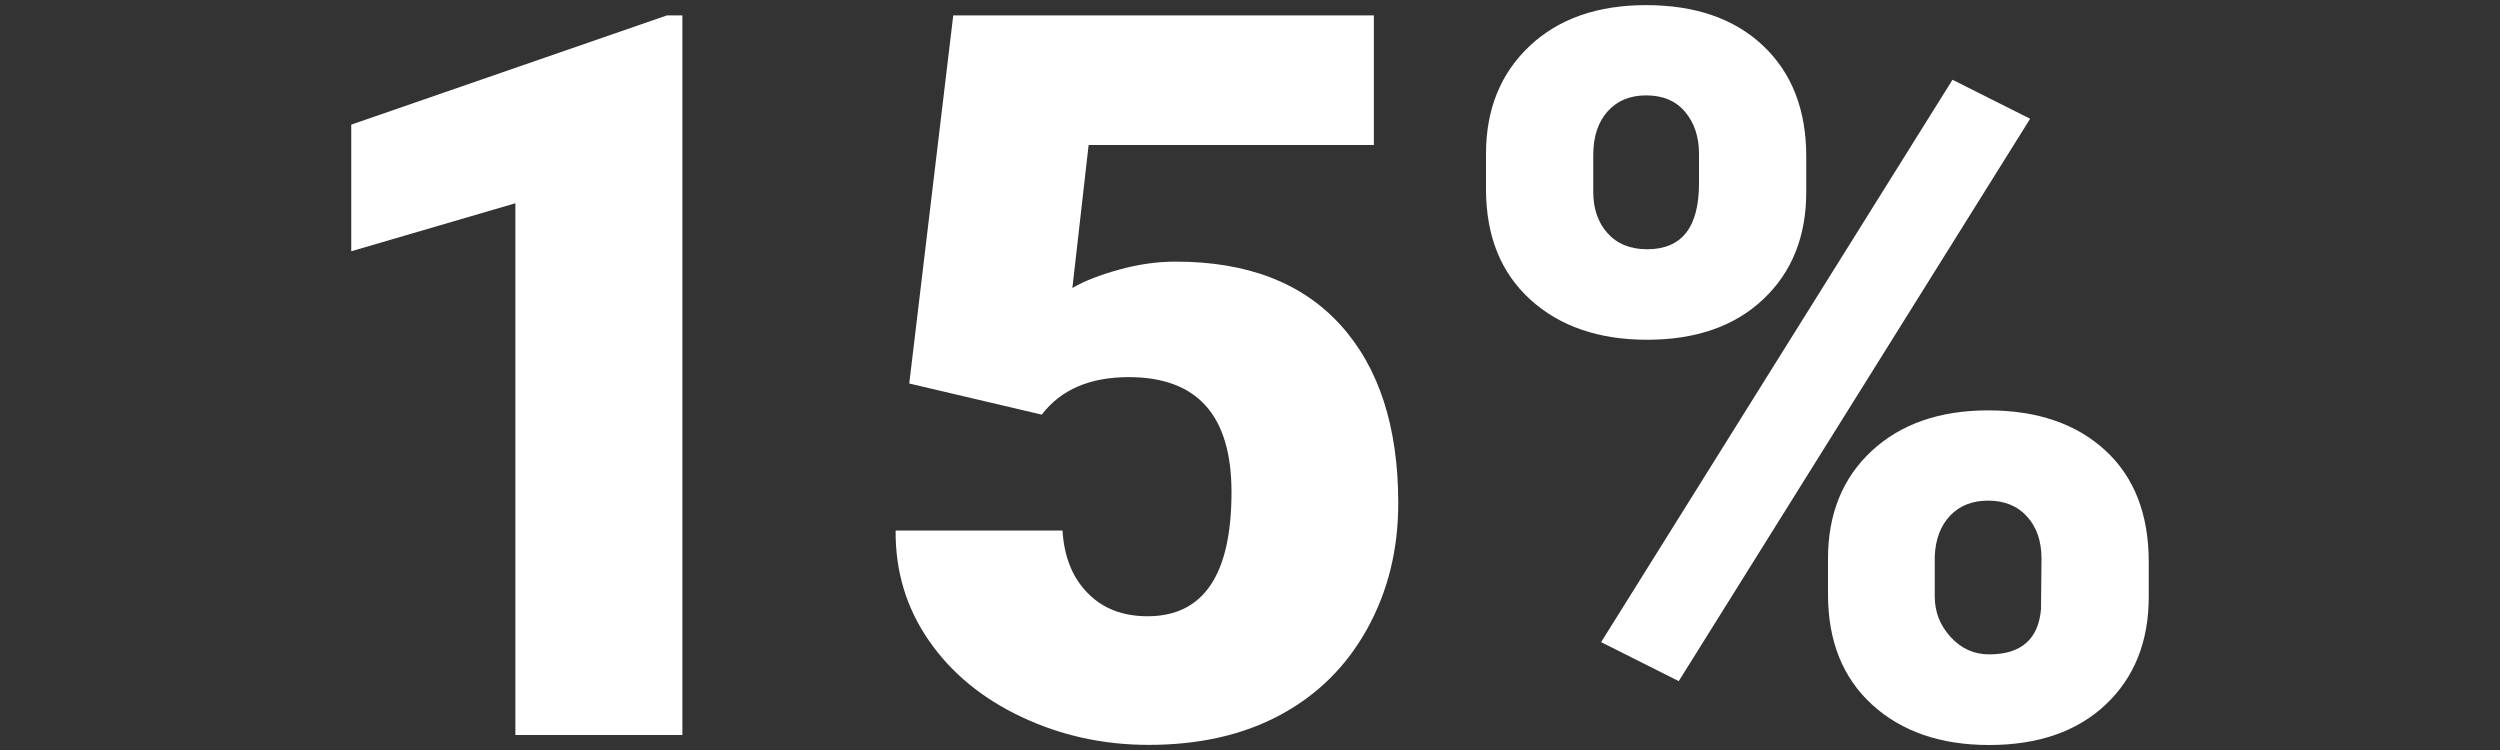 <?xml version="1.0" encoding="UTF-8"?> <svg xmlns="http://www.w3.org/2000/svg" xmlns:xlink="http://www.w3.org/1999/xlink" version="1.1" id="Capa_1" x="0px" y="0px" viewBox="0 0 200 60" style="enable-background:new 0 0 200 60;" xml:space="preserve"><rect x="0" y="0" width="200" height="60" fill="#333333" stroke="none"/> <style type="text/css"> .st0{fill:#FFFFFF;} </style> <g> <path class="st0" d="M54.59,58.8H41.23V16.26L28.1,20.1V9.97l25.26-8.74h1.23V58.8z"></path> <path class="st0" d="M72.74,30.68l3.52-29.45h33.65V11.6H87.09l-1.3,11.44c0.95-0.56,2.19-1.04,3.74-1.47 c1.54-0.43,3.05-0.64,4.53-0.64c5.72,0,10.12,1.69,13.19,5.08s4.61,8.14,4.61,14.25c0,3.69-0.82,7.03-2.47,10.02 c-1.65,2.99-3.96,5.29-6.94,6.9c-2.98,1.61-6.5,2.41-10.56,2.41c-3.61,0-7-0.74-10.16-2.23c-3.16-1.49-5.64-3.53-7.43-6.13 c-1.79-2.59-2.68-5.53-2.65-8.79H85c0.13,2.11,0.8,3.78,2.02,5.01c1.21,1.24,2.81,1.85,4.78,1.85c4.48,0,6.72-3.31,6.72-9.94 c0-6.13-2.74-9.19-8.22-9.19c-3.11,0-5.43,1-6.96,3L72.74,30.68z"></path> <path class="st0" d="M118.88,12.31c0-3.56,1.16-6.43,3.48-8.62c2.32-2.19,5.43-3.28,9.33-3.28c3.95,0,7.08,1.09,9.37,3.26 c2.29,2.17,3.44,5.12,3.44,8.84v2.85c0,3.56-1.15,6.42-3.44,8.58c-2.29,2.16-5.39,3.24-9.29,3.24c-3.87,0-6.99-1.07-9.35-3.22 c-2.36-2.15-3.54-5.09-3.54-8.84V12.31z M127.46,15.34c0,1.36,0.38,2.47,1.15,3.32c0.76,0.85,1.82,1.28,3.16,1.28 c2.77,0,4.15-1.75,4.15-5.27v-2.36c0-1.36-0.37-2.48-1.11-3.36c-0.74-0.88-1.78-1.32-3.12-1.32c-1.29,0-2.32,0.43-3.08,1.28 c-0.76,0.85-1.15,2.01-1.15,3.48V15.34z M134.3,54.49l-6.21-3.12L156.2,6.38l6.21,3.12L134.3,54.49z M146.24,44.69 c0-3.58,1.17-6.46,3.5-8.62c2.33-2.16,5.44-3.24,9.31-3.24c3.93,0,7.05,1.07,9.37,3.2s3.48,5.11,3.48,8.94v2.77 c0,3.58-1.15,6.46-3.44,8.62c-2.29,2.16-5.4,3.24-9.33,3.24c-3.87,0-6.99-1.07-9.35-3.22s-3.54-5.09-3.54-8.84V44.69z M154.78,47.72c0,1.23,0.42,2.31,1.27,3.24s1.87,1.39,3.08,1.39c2.56,0,3.94-1.21,4.15-3.61l0.04-4.05c0-1.39-0.38-2.51-1.15-3.36 c-0.76-0.85-1.81-1.28-3.12-1.28c-1.27,0-2.28,0.4-3.04,1.2c-0.76,0.8-1.17,1.88-1.23,3.24V47.72z"></path> </g> </svg> 
